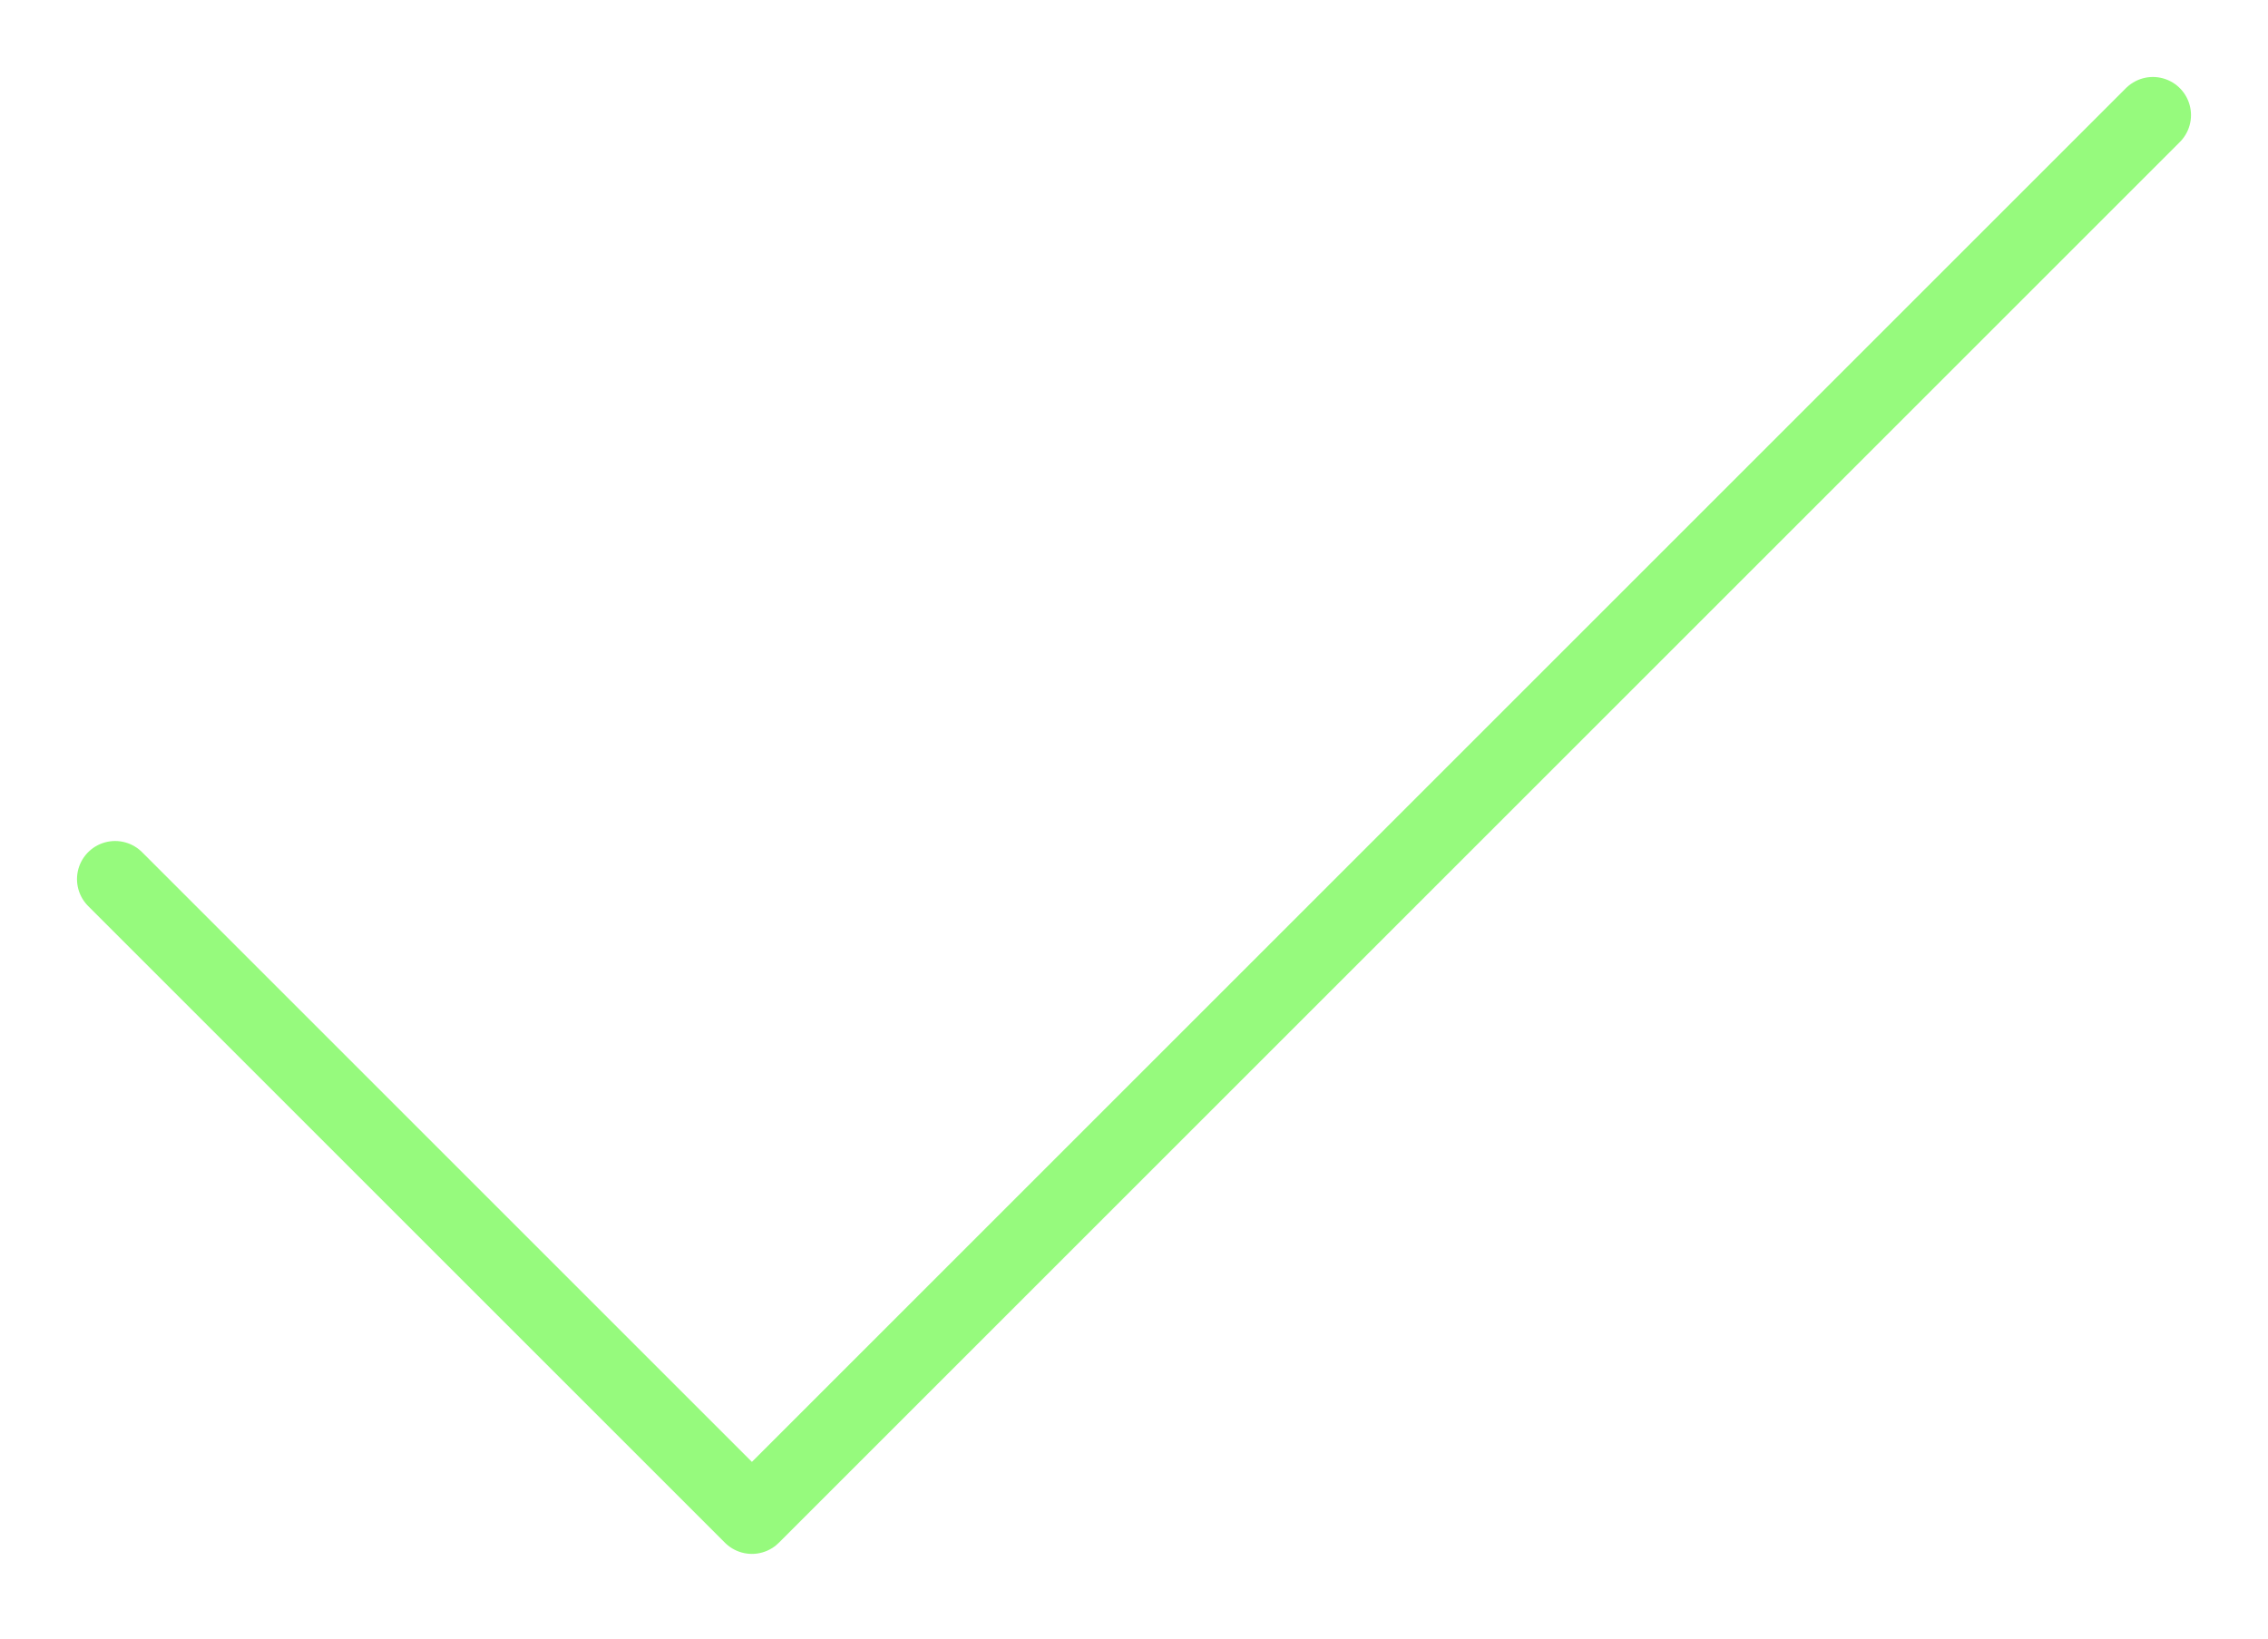 <?xml version="1.0" encoding="UTF-8"?> <svg xmlns="http://www.w3.org/2000/svg" width="119" height="86" viewBox="0 0 119 86" fill="none"> <g clip-path="url(#clip0_1119_5219)"> <mask id="mask0_1119_5219" style="mask-type:alpha" maskUnits="userSpaceOnUse" x="-1" y="-23" width="134" height="134"> <path d="M132.815 -22.599H-0.07V110.286H132.815V-22.599Z" fill="#D9D9D9"></path> </mask> <g mask="url(#mask0_1119_5219)"> <path d="M112.96 6.04L39.452 79.547L6.04 46.135" stroke="#96FA7D" stroke-width="4" stroke-linecap="round" stroke-linejoin="round"></path> </g> </g> <defs> <clipPath id="clip0_1119_5219"> <rect width="119" height="86" fill="white"></rect> </clipPath> </defs> </svg> 
